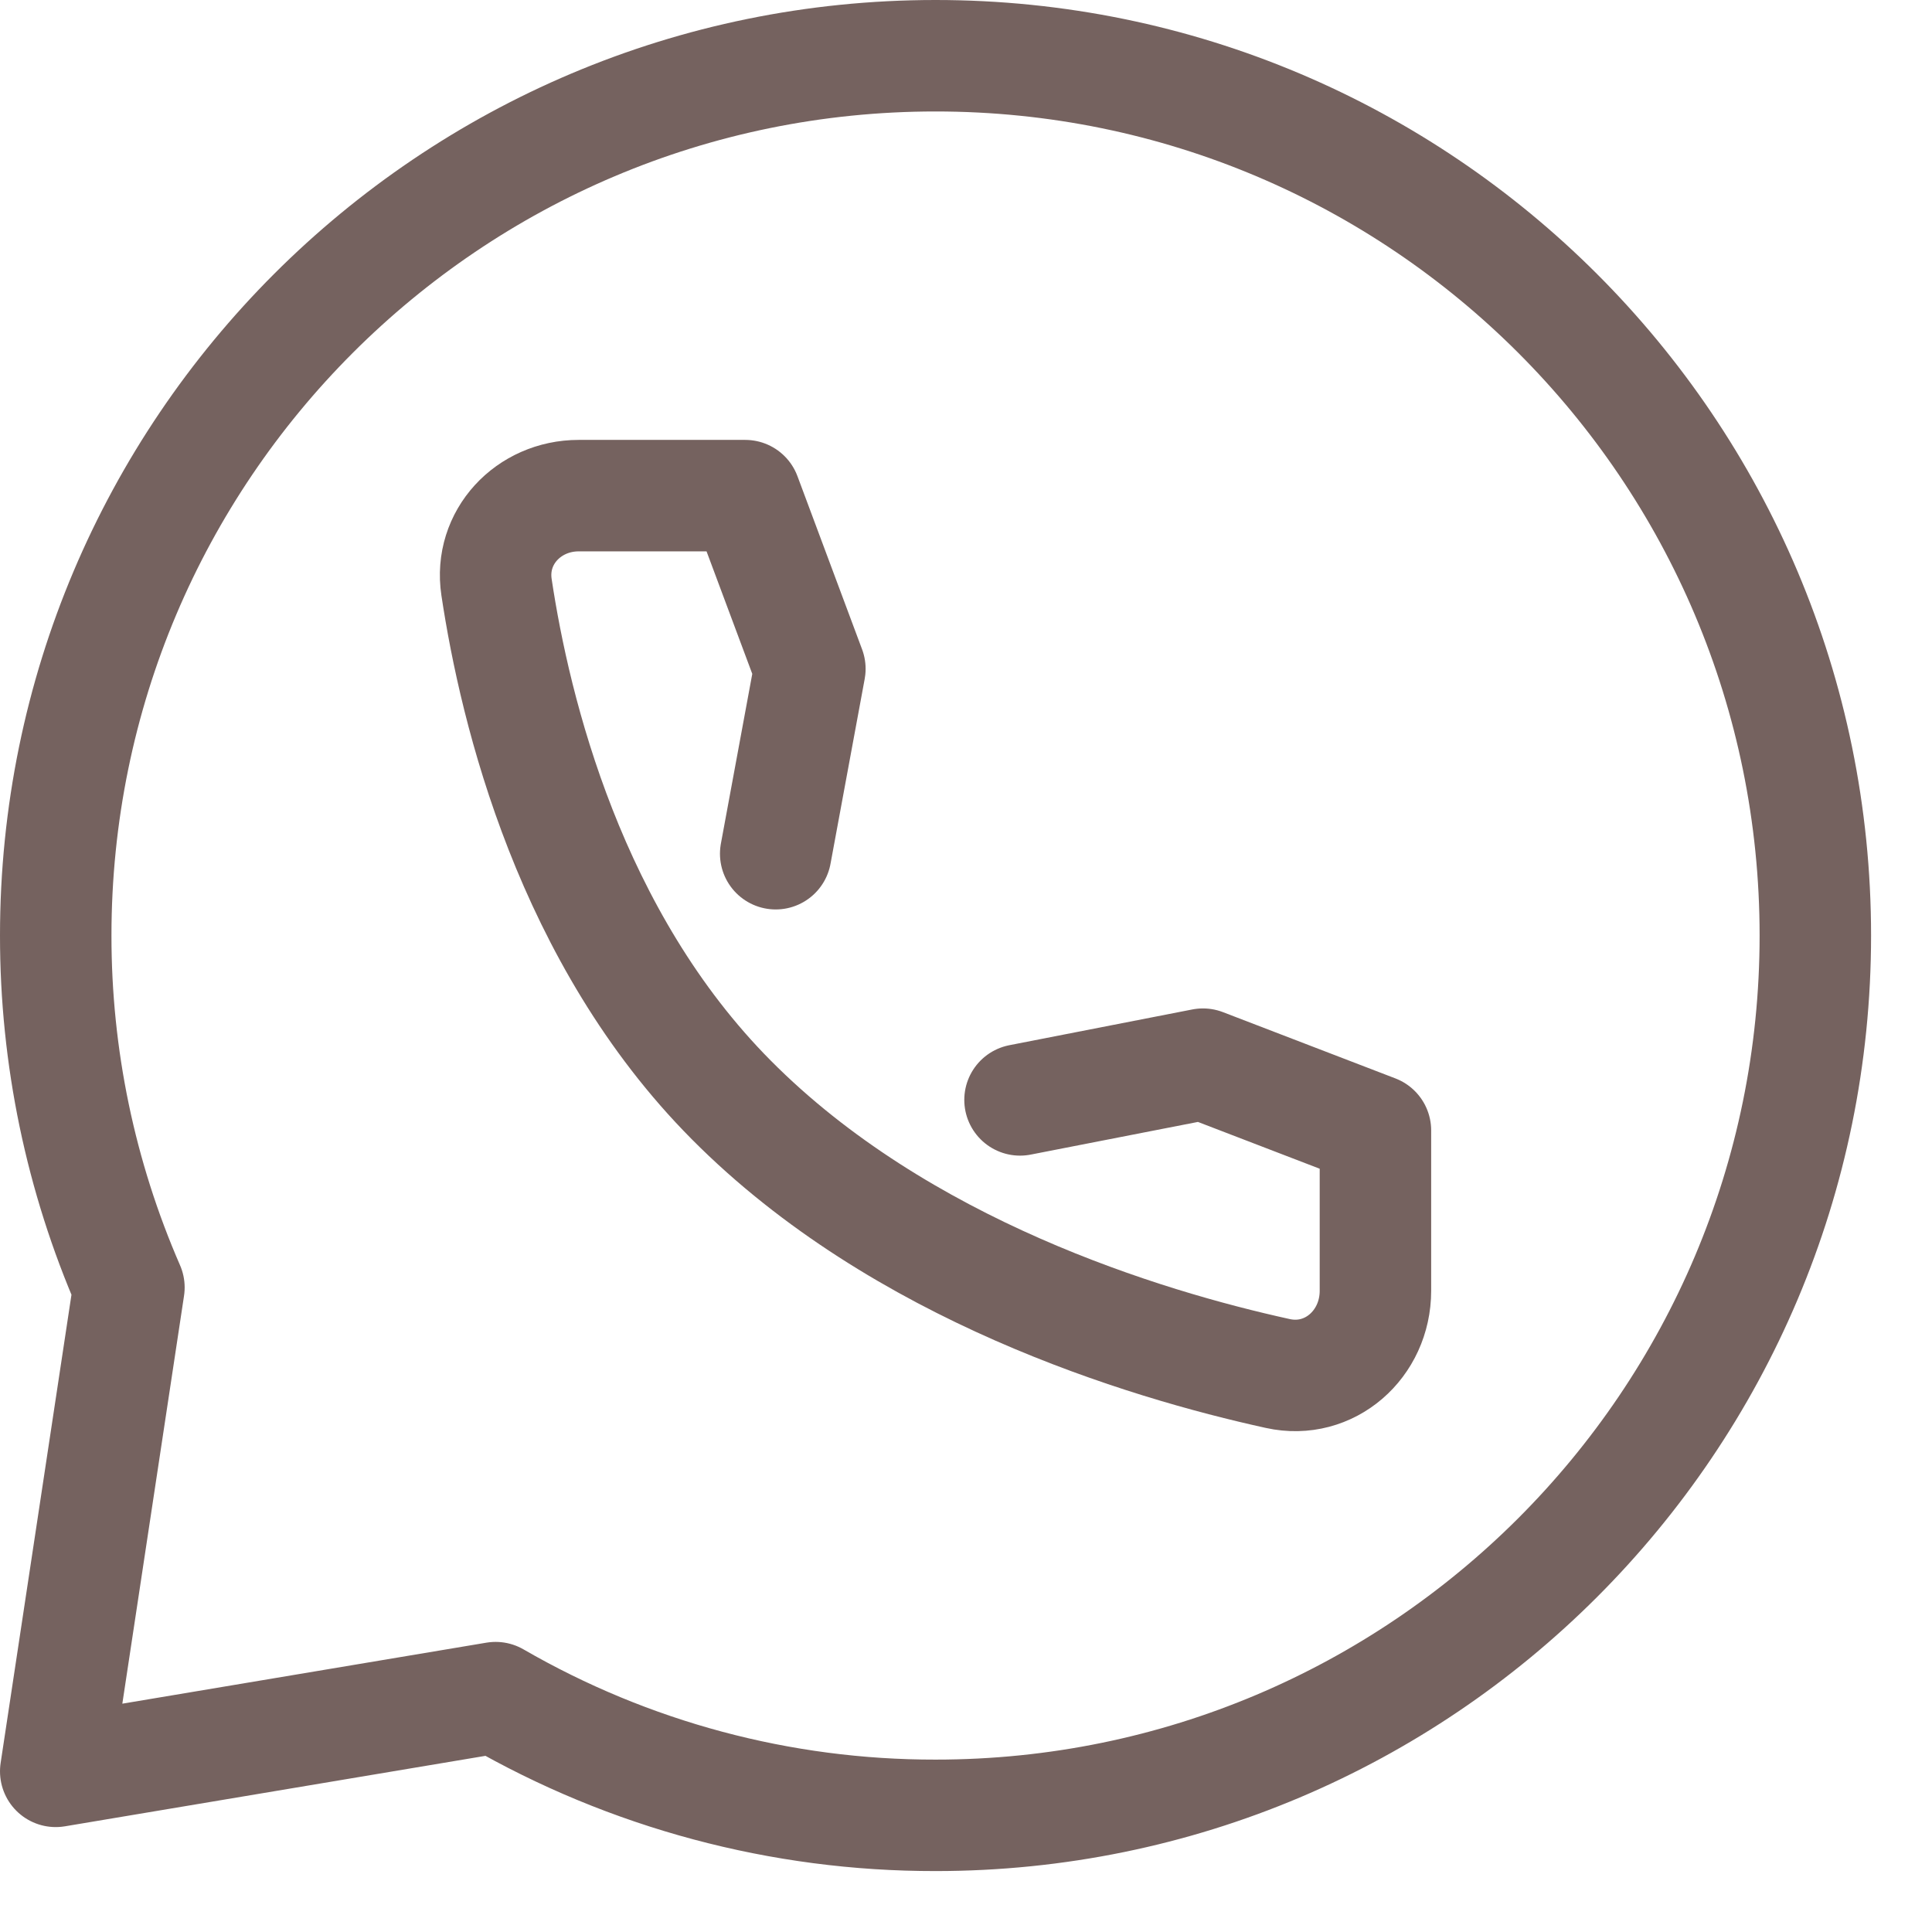 <svg width="26" height="26" viewBox="0 0 26 26" fill="none" xmlns="http://www.w3.org/2000/svg">
<path d="M24.43 12.59C24.43 19.129 19.129 24.43 12.59 24.43C10.511 24.433 8.469 23.886 6.67 22.846L0.75 23.838L1.735 17.326C1.084 15.832 0.749 14.22 0.75 12.59C0.75 6.051 6.051 0.75 12.59 0.75C19.129 0.75 24.43 6.051 24.43 12.59Z" stroke="#75625F" stroke-width="1.5" stroke-linecap="round" stroke-linejoin="round"/>
<path d="M13.727 14.802L16.189 14.321L18.51 15.213V17.371C18.51 18.09 17.892 18.638 17.196 18.484C15.393 18.088 12.116 17.094 9.841 14.802C7.674 12.62 6.934 9.58 6.682 7.902C6.581 7.231 7.113 6.67 7.787 6.67H10.029L10.899 9.001L10.439 11.489" stroke="#75625F" stroke-width="1.5" stroke-linecap="round" stroke-linejoin="round"/>
</svg>
